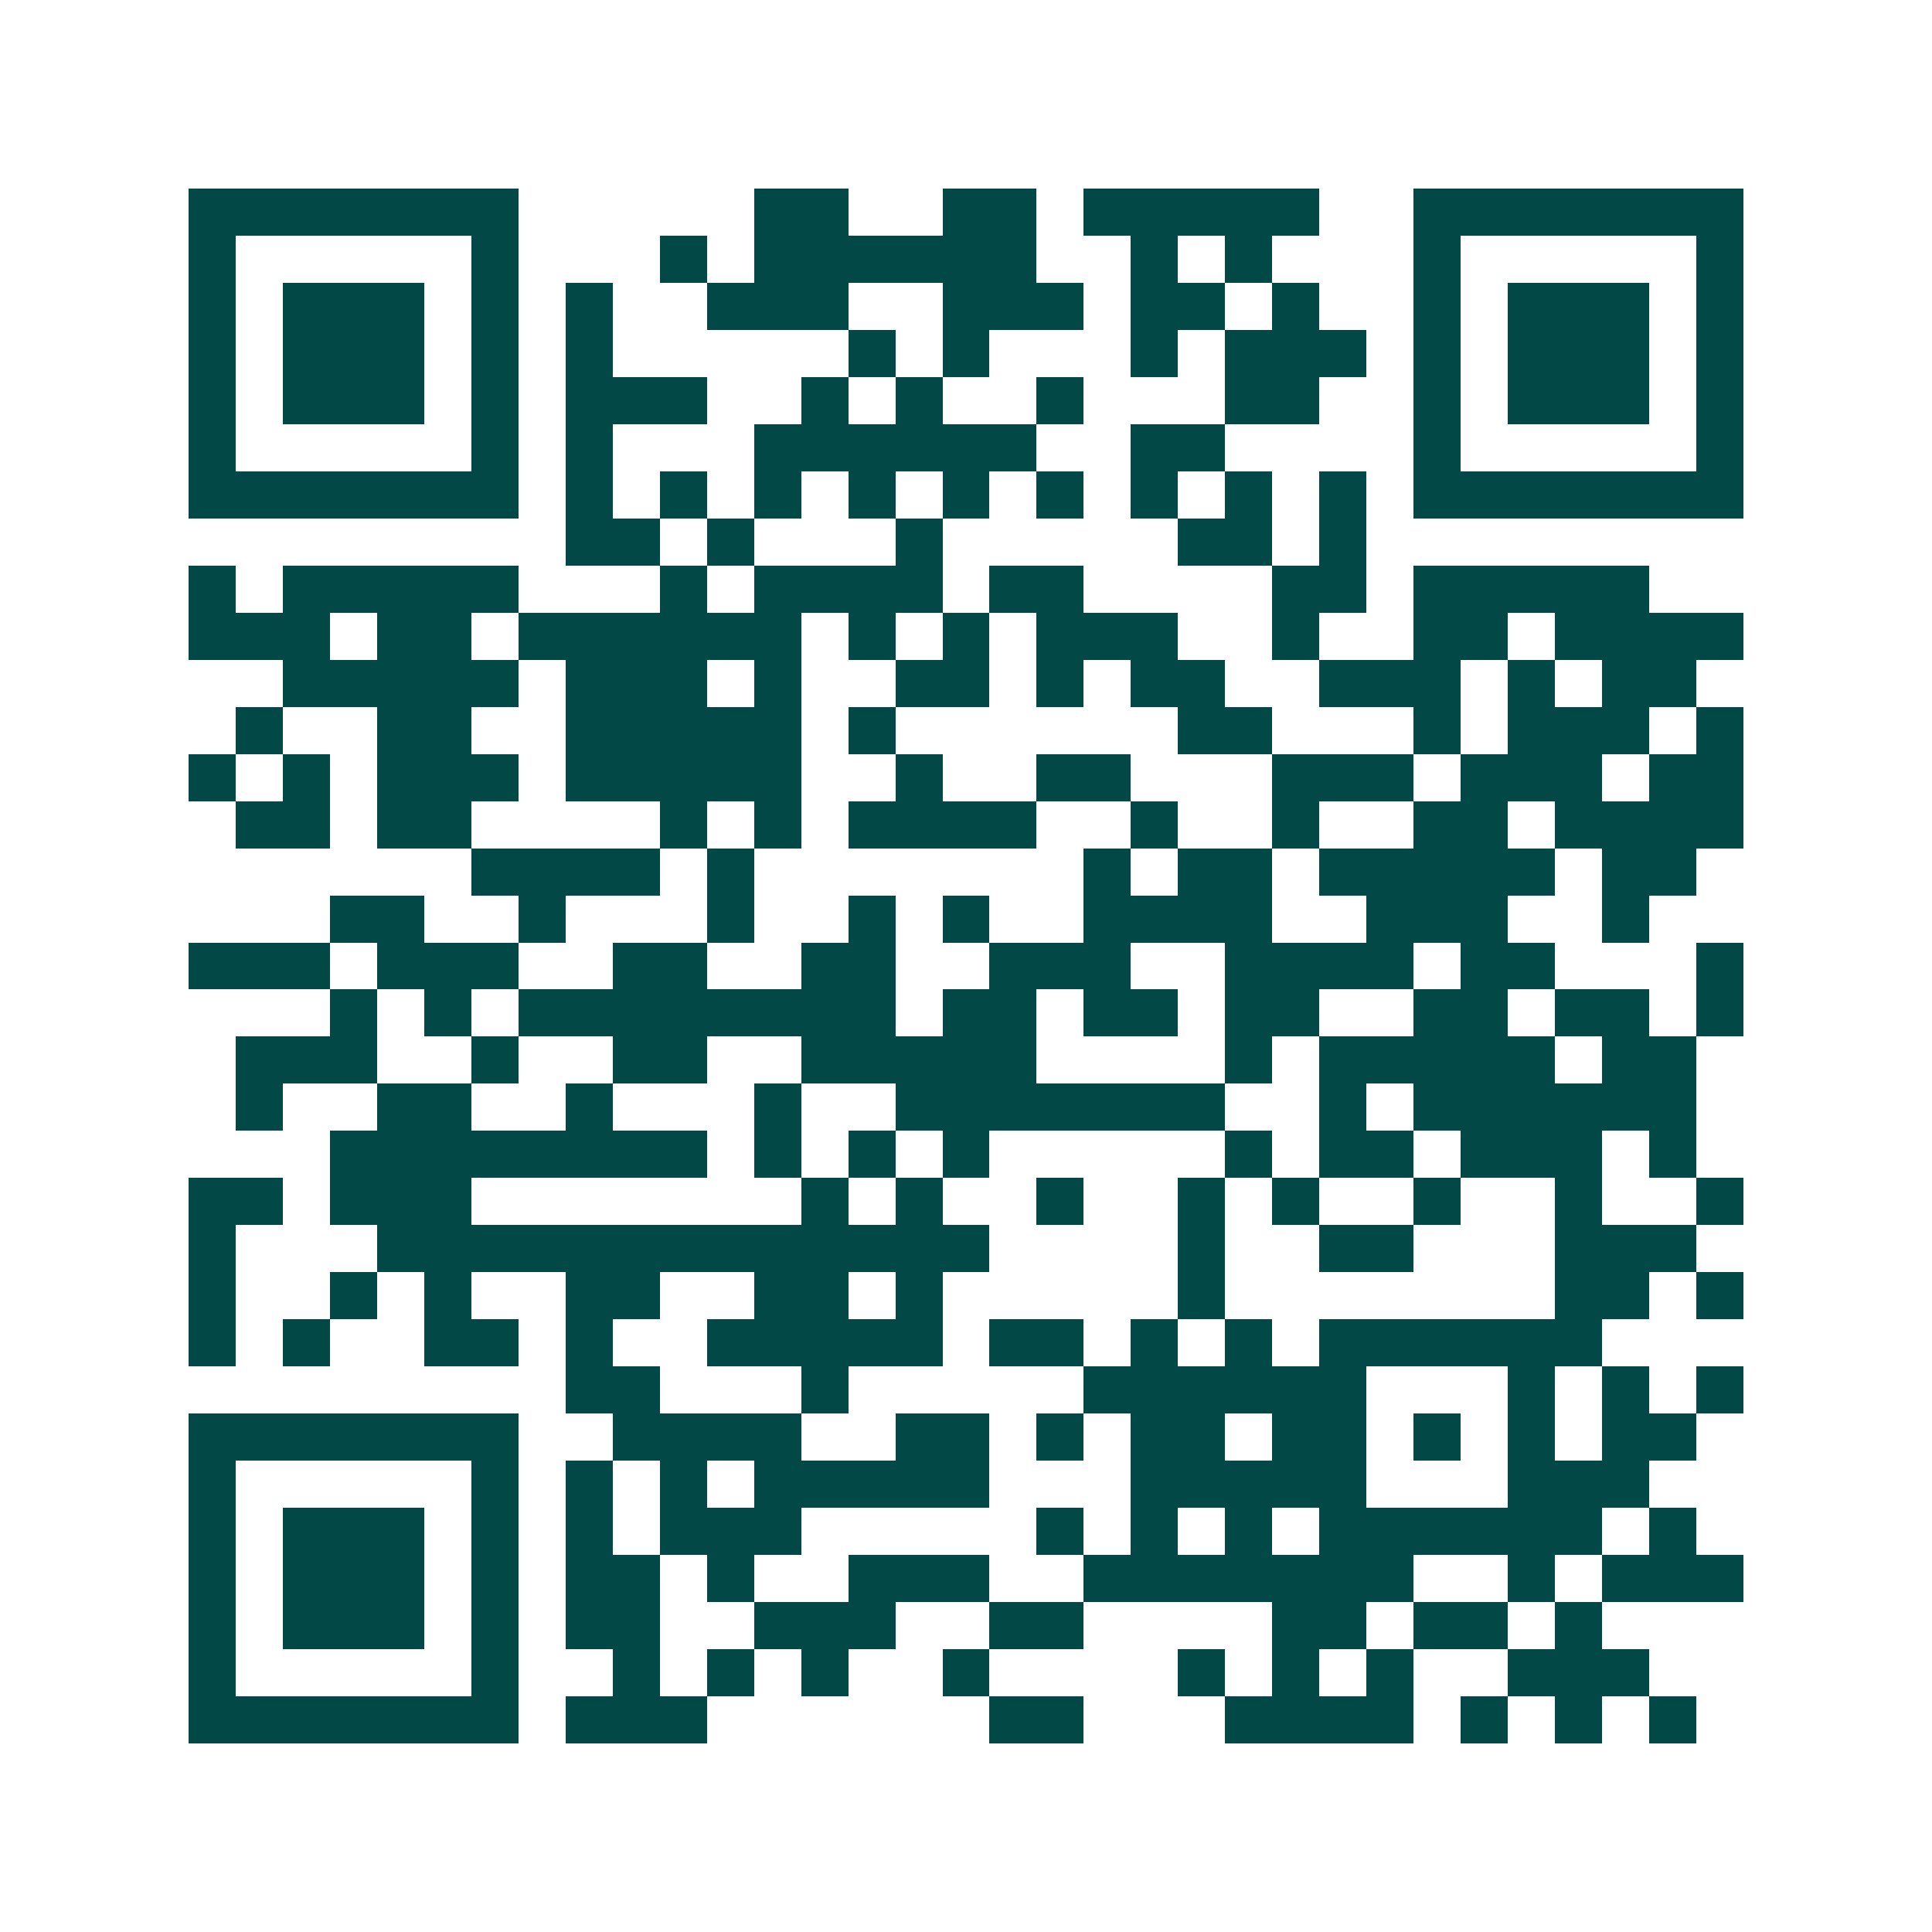 <svg xmlns="http://www.w3.org/2000/svg" width="200" height="200" viewBox="0 0 41 41" shape-rendering="crispEdges"><path fill="#ffffff" d="M0 0h41v41H0z"/><path stroke="#014847" d="M4 4.5h7m5 0h2m2 0h2m1 0h5m2 0h7M4 5.5h1m5 0h1m3 0h1m1 0h6m2 0h1m1 0h1m3 0h1m5 0h1M4 6.5h1m1 0h3m1 0h1m1 0h1m2 0h3m2 0h3m1 0h2m1 0h1m2 0h1m1 0h3m1 0h1M4 7.5h1m1 0h3m1 0h1m1 0h1m5 0h1m1 0h1m3 0h1m1 0h3m1 0h1m1 0h3m1 0h1M4 8.5h1m1 0h3m1 0h1m1 0h3m2 0h1m1 0h1m2 0h1m3 0h2m2 0h1m1 0h3m1 0h1M4 9.5h1m5 0h1m1 0h1m3 0h6m2 0h2m4 0h1m5 0h1M4 10.5h7m1 0h1m1 0h1m1 0h1m1 0h1m1 0h1m1 0h1m1 0h1m1 0h1m1 0h1m1 0h7M12 11.5h2m1 0h1m3 0h1m5 0h2m1 0h1M4 12.5h1m1 0h5m3 0h1m1 0h4m1 0h2m4 0h2m1 0h5M4 13.5h3m1 0h2m1 0h6m1 0h1m1 0h1m1 0h3m2 0h1m2 0h2m1 0h4M6 14.5h5m1 0h3m1 0h1m2 0h2m1 0h1m1 0h2m2 0h3m1 0h1m1 0h2M5 15.5h1m2 0h2m2 0h5m1 0h1m6 0h2m3 0h1m1 0h3m1 0h1M4 16.5h1m1 0h1m1 0h3m1 0h5m2 0h1m2 0h2m3 0h3m1 0h3m1 0h2M5 17.5h2m1 0h2m4 0h1m1 0h1m1 0h4m2 0h1m2 0h1m2 0h2m1 0h4M10 18.5h4m1 0h1m7 0h1m1 0h2m1 0h5m1 0h2M7 19.5h2m2 0h1m3 0h1m2 0h1m1 0h1m2 0h4m2 0h3m2 0h1M4 20.5h3m1 0h3m2 0h2m2 0h2m2 0h3m2 0h4m1 0h2m3 0h1M7 21.5h1m1 0h1m1 0h8m1 0h2m1 0h2m1 0h2m2 0h2m1 0h2m1 0h1M5 22.5h3m2 0h1m2 0h2m2 0h5m4 0h1m1 0h5m1 0h2M5 23.5h1m2 0h2m2 0h1m3 0h1m2 0h7m2 0h1m1 0h6M7 24.5h8m1 0h1m1 0h1m1 0h1m5 0h1m1 0h2m1 0h3m1 0h1M4 25.5h2m1 0h3m7 0h1m1 0h1m2 0h1m2 0h1m1 0h1m2 0h1m2 0h1m2 0h1M4 26.5h1m3 0h13m4 0h1m2 0h2m3 0h3M4 27.5h1m2 0h1m1 0h1m2 0h2m2 0h2m1 0h1m5 0h1m7 0h2m1 0h1M4 28.5h1m1 0h1m2 0h2m1 0h1m2 0h5m1 0h2m1 0h1m1 0h1m1 0h6M12 29.5h2m3 0h1m5 0h6m3 0h1m1 0h1m1 0h1M4 30.5h7m2 0h4m2 0h2m1 0h1m1 0h2m1 0h2m1 0h1m1 0h1m1 0h2M4 31.5h1m5 0h1m1 0h1m1 0h1m1 0h5m3 0h5m3 0h3M4 32.5h1m1 0h3m1 0h1m1 0h1m1 0h3m5 0h1m1 0h1m1 0h1m1 0h6m1 0h1M4 33.5h1m1 0h3m1 0h1m1 0h2m1 0h1m2 0h3m2 0h7m2 0h1m1 0h3M4 34.5h1m1 0h3m1 0h1m1 0h2m2 0h3m2 0h2m4 0h2m1 0h2m1 0h1M4 35.5h1m5 0h1m2 0h1m1 0h1m1 0h1m2 0h1m4 0h1m1 0h1m1 0h1m2 0h3M4 36.5h7m1 0h3m6 0h2m3 0h4m1 0h1m1 0h1m1 0h1"/></svg>
